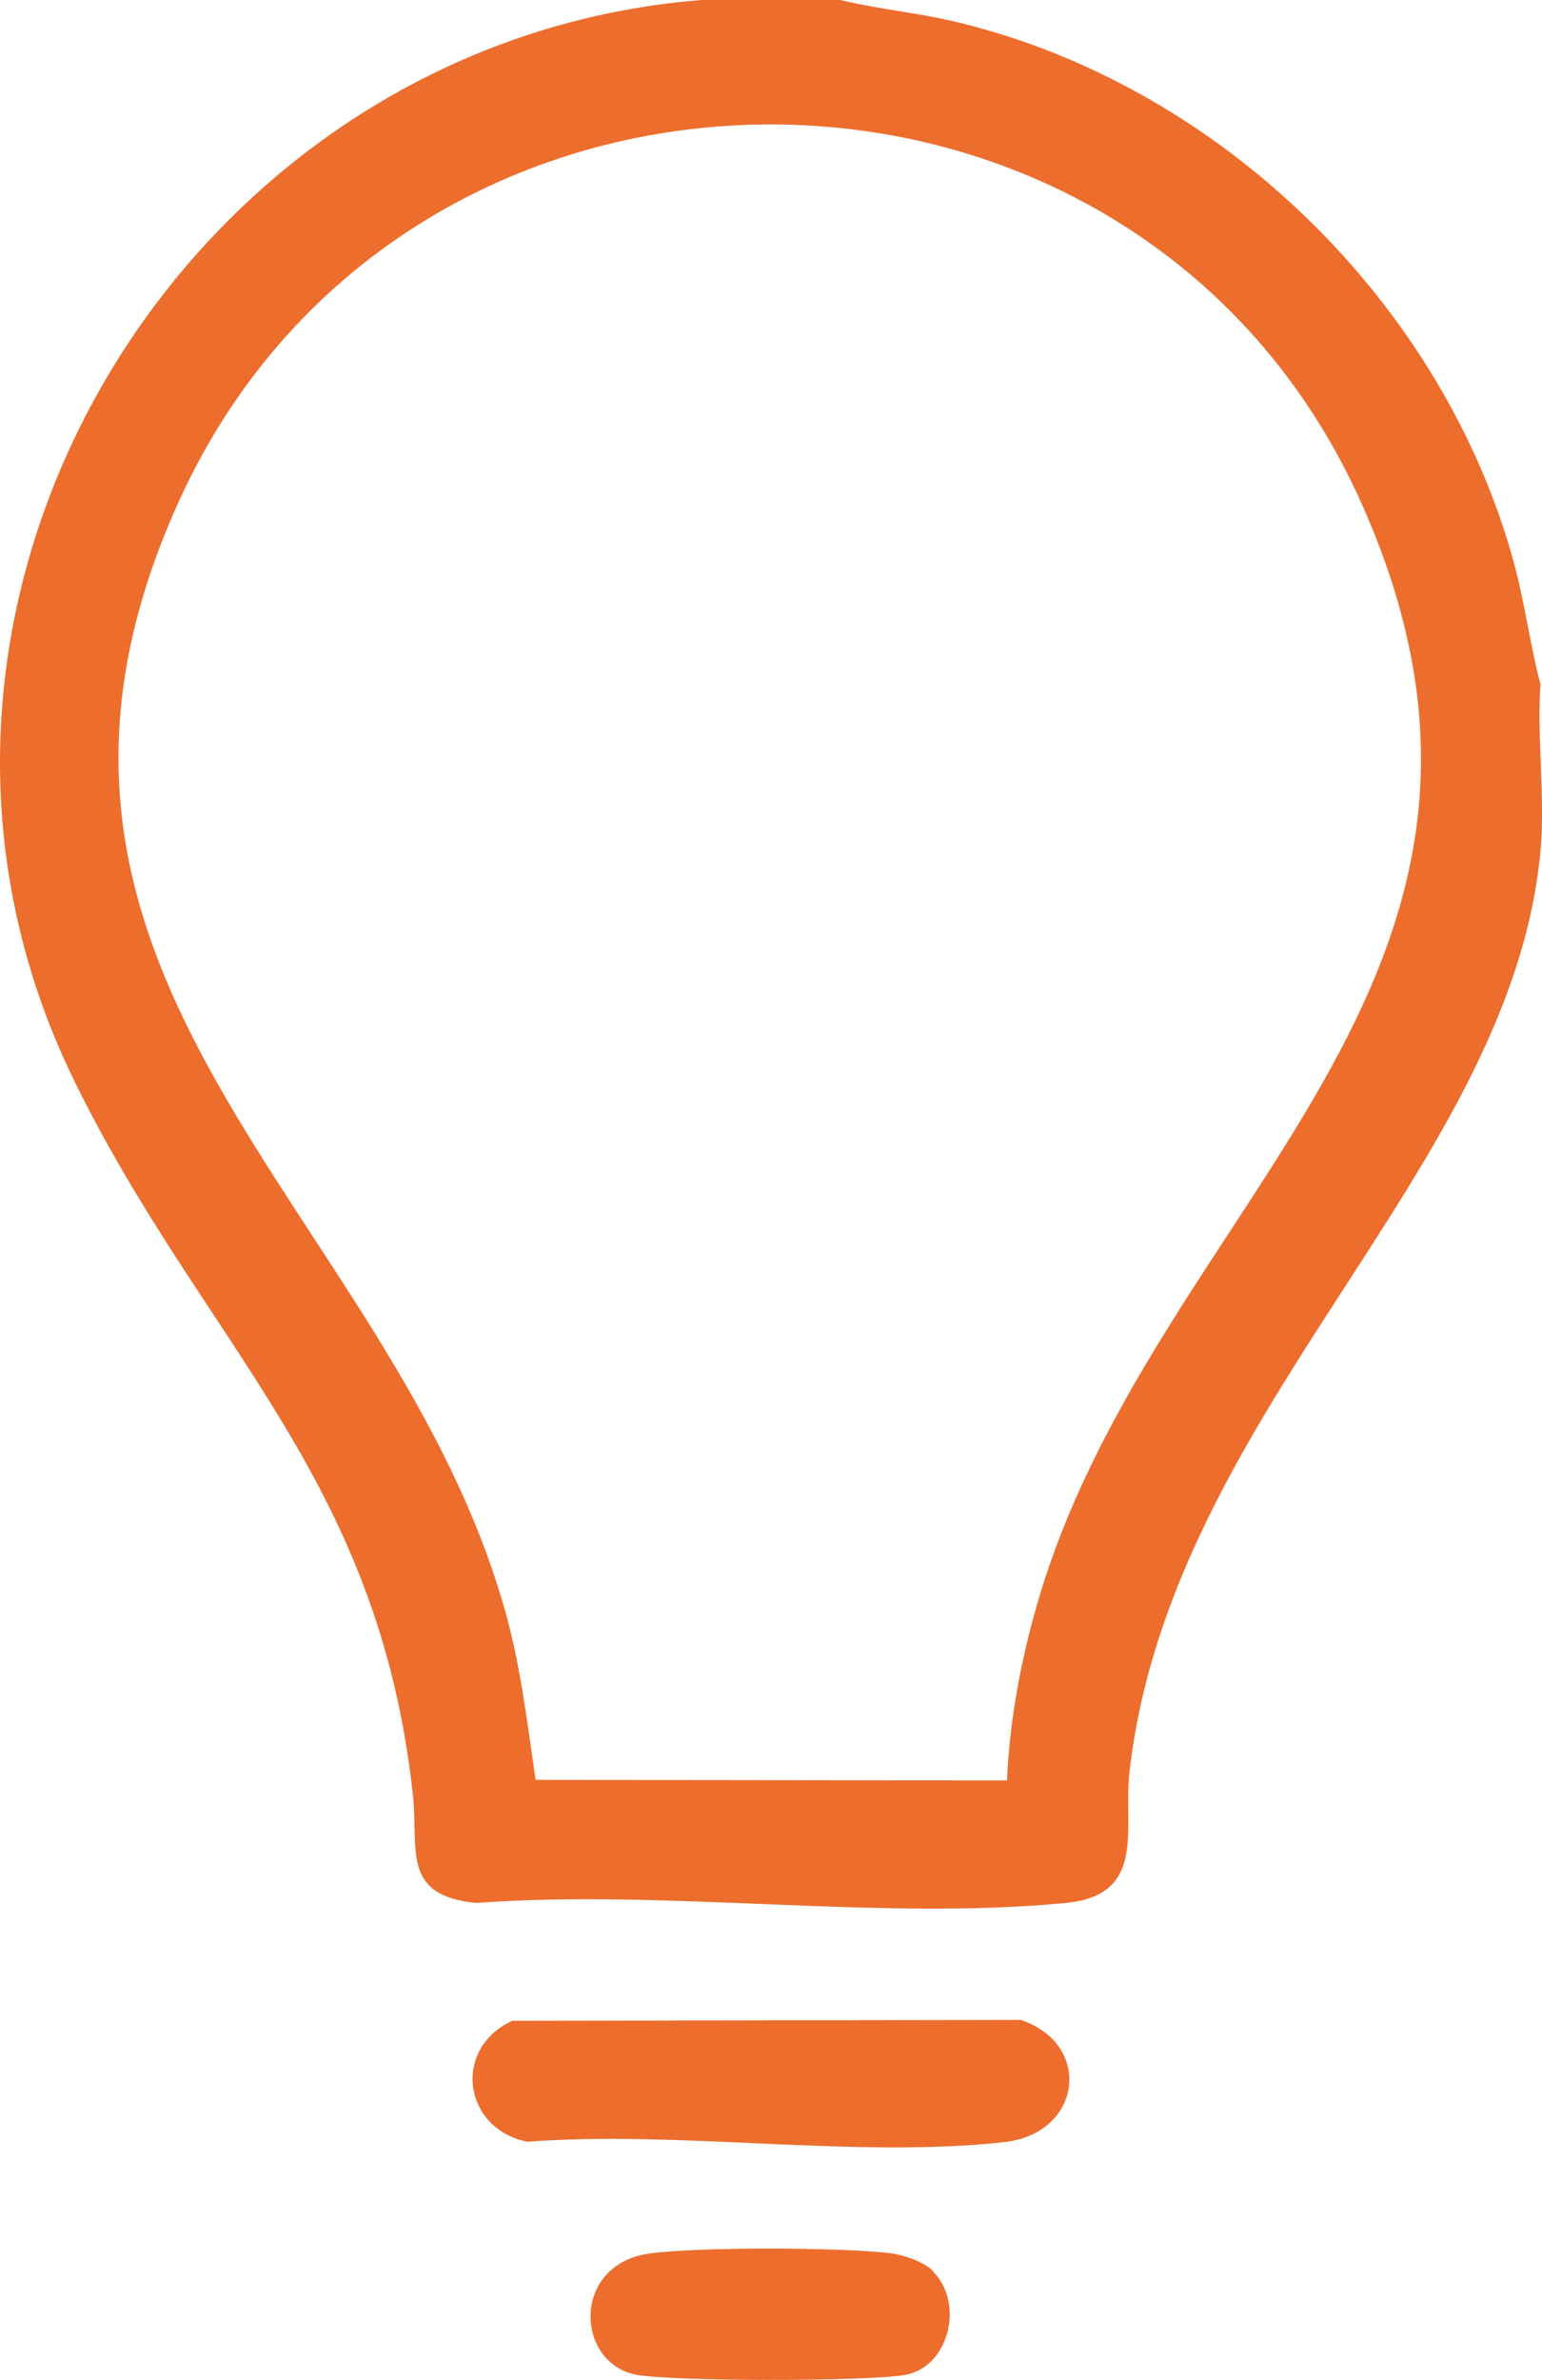 <svg viewBox="0 0 50.24 77.53" xmlns="http://www.w3.org/2000/svg"><g fill="#ed6d2d"><path d="m27.38 0c1.28.31 2.59.42 3.88.74 8.52 2.08 15.76 9.14 18.07 17.61.35 1.3.52 2.64.86 3.94-.12 1.76.16 3.71 0 5.44-.96 10.37-12.05 18.22-13.39 29.99-.21 1.82.59 4.01-2.07 4.27-6.05.59-13.05-.46-19.2 0-2.49-.23-1.88-1.78-2.08-3.54-1.13-10.39-6.82-14.66-11.02-23.22-7.6-15.48 3.57-33.9 20.43-35.23zm5.43 57.99c.08-1.9.44-3.84.96-5.66 3.75-13.15 17.55-20.32 10.6-35.91-7.35-16.49-31.14-16.47-38.56-.05-7.04 15.59 6.97 22.97 10.66 36.15.5 1.8.71 3.62.98 5.46l15.37.02z"/><path d="m16.66 65.83 16.6-.03c2.35.79 2 3.69-.53 3.98-4.82.54-10.63-.39-15.55-.01-2.1-.43-2.44-3.03-.51-3.93z"/><path d="m30.4 74c1.04 1.04.51 3.14-.94 3.37-1.32.21-7.34.21-8.67 0-2.05-.33-2.2-3.61.37-3.96 1.59-.22 6.15-.2 7.77-.02.47.05 1.15.27 1.48.6z"/></g></svg>